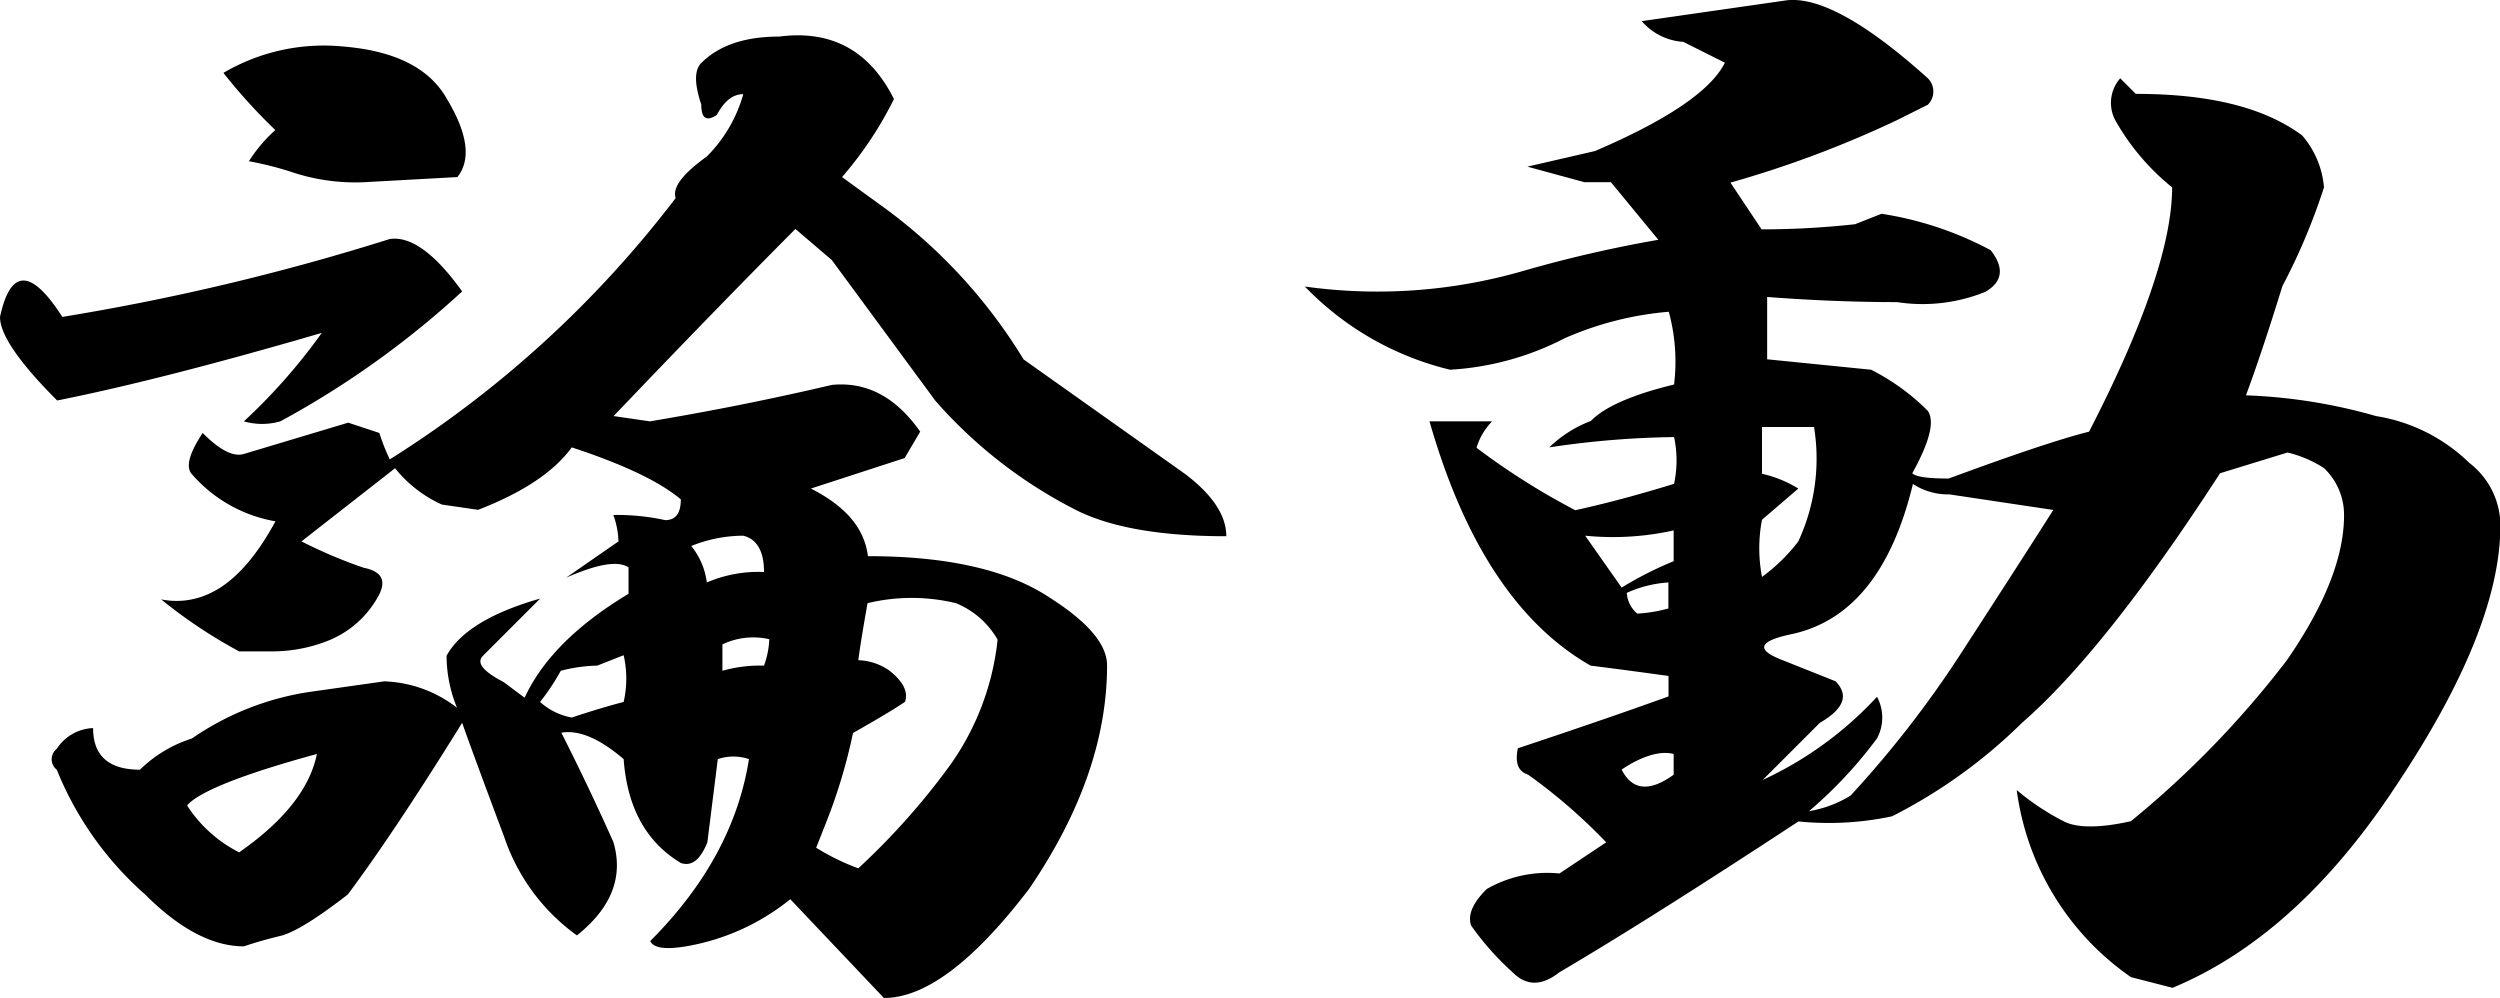 <svg xmlns="http://www.w3.org/2000/svg" width="189.33" height="75.6" viewBox="0 0 189.33 75.6"><title>rondo</title><g id="レイヤー_2" data-name="レイヤー 2"><g id="内容"><path d="M35,22.07a68.59,68.59,0,0,1-13.77,9.84,5,5,0,0,1-2.76,0,43.94,43.94,0,0,0,5.9-6.7Q12.21,28.76,4.33,30.33,0,26,0,24q1.19-5.51,4.72,0a177.49,177.49,0,0,0,24.8-5.9C31.1,17.87,32.93,19.18,35,22.07ZM67.7,7.5a27.88,27.88,0,0,1-3.93,5.91l2.75,2a40,40,0,0,1,11,11.81l12.21,8.66c2.09,1.58,3.14,3.15,3.14,4.73q-7.47,0-11.41-2a35.53,35.53,0,0,1-10.63-8.27L63,19.7l-2.76-2.36q-5.89,5.91-13.77,14.17l2.75.4c4.73-.79,9.31-1.71,13.78-2.76q3.93-.39,6.69,3.54l-1.18,2L61.41,37c2.61,1.32,4.06,3,4.32,5.12q9.06,0,13.78,3.15c2.89,1.84,4.33,3.54,4.33,5.12q0,8.27-5.9,16.92-6.3,8.27-11,8.27l-7.09-7.48A17.08,17.08,0,0,1,52,71.66q-2.37.41-2.76-.39,6.3-6.3,7.48-13.78a3.67,3.67,0,0,0-2.36,0l-.79,6.3c-.53,1.32-1.18,1.84-2,1.57Q47.63,63,47.23,57.49c-1.83-1.57-3.41-2.23-4.72-2q2,3.94,3.94,8.27,1.17,3.95-2.76,7.08a15.12,15.12,0,0,1-5.51-7.47Q35.83,57.1,35,54.74q-5.12,8.26-8.66,13c-2.36,1.83-4.07,2.89-5.11,3.14s-2,.53-2.76.79c-2.36,0-4.86-1.31-7.48-3.93a25.09,25.09,0,0,1-6.69-9.45,1,1,0,0,1,0-1.58,3.42,3.42,0,0,1,2.75-1.57c0,2.1,1.19,3.15,3.55,3.15a9.87,9.87,0,0,1,3.93-2.36,21.16,21.16,0,0,1,9.06-3.55l5.51-.78a9.48,9.48,0,0,1,5.51,2,10.41,10.41,0,0,1-.79-3.94c1-1.83,3.41-3.28,7.09-4.33l-4.33,4.33c-.53.53,0,1.18,1.57,2l1.58,1.18q2-4.34,7.87-7.87v-2c-.79-.53-2.36-.26-4.73.78L46.84,41a6.58,6.58,0,0,0-.39-2,17.23,17.23,0,0,1,3.93.39c.79,0,1.18-.52,1.18-1.57q-2.36-2-8.26-3.94-2,2.76-7.09,4.73l-2.75-.4a9.59,9.59,0,0,1-3.54-2.75L22.83,41a36.38,36.38,0,0,0,4.72,2c1.31.26,1.71.92,1.18,2a7.5,7.5,0,0,1-3.93,3.54,11.5,11.5,0,0,1-4.33.79H18.11a37.58,37.58,0,0,1-5.91-3.94,5.81,5.81,0,0,0,3.55-.39c1.83-.79,3.54-2.62,5.11-5.52a10.79,10.79,0,0,1-6.3-3.54c-.52-.52-.26-1.57.79-3.15,1.31,1.32,2.36,1.84,3.15,1.58l7.87-2.36,2.36.78a14.84,14.84,0,0,0,.79,2A82.2,82.2,0,0,0,51.17,15c-.26-.79.52-1.83,2.36-3.15a10.77,10.77,0,0,0,2.76-4.72c-.79,0-1.45.53-2,1.57-.79.53-1.18.27-1.18-.78-.53-1.58-.53-2.62,0-3.15q2-2,5.9-2Q64.95,2,67.7,7.5ZM14.17,61a10.13,10.13,0,0,0,3.94,3.55Q23.21,61,24,57.1C18.24,58.67,15,60,14.17,61ZM33.85,7.5c1.58,2.63,1.83,4.6.79,5.91l-7.09.39A15.2,15.2,0,0,1,22,13a25,25,0,0,0-3.15-.79,11.27,11.27,0,0,1,2-2.36,42.58,42.58,0,0,1-3.93-4.33,15,15,0,0,1,9.05-2Q31.89,4,33.85,7.5ZM43.3,54.34c1.57-.52,2.88-.91,3.93-1.18a7.92,7.92,0,0,0,0-3.54l-2,.79a11.68,11.68,0,0,0-2.76.39,17.2,17.2,0,0,1-1.57,2.36A4.89,4.89,0,0,0,43.3,54.34ZM53.53,44.11a9.88,9.88,0,0,1,4.33-.79c0-1.57-.53-2.49-1.57-2.75a10.59,10.59,0,0,0-3.94.78A5.48,5.48,0,0,1,53.53,44.11Zm1.18,6.69a10.36,10.36,0,0,1,3.15-.39,6.59,6.59,0,0,0,.4-2,5.43,5.43,0,0,0-3.55.39ZM65,50a4.29,4.29,0,0,1,2.36.79c1,.79,1.44,1.57,1.18,2.36q-1.18.8-3.94,2.36a41.31,41.31,0,0,1-2,6.69l-.79,2A17.29,17.29,0,0,0,65,65.76,53.27,53.27,0,0,0,72,57.88a20,20,0,0,0,3.55-9.44,6.46,6.46,0,0,0-3.15-2.76,14.28,14.28,0,0,0-6.7,0C65.47,47,65.21,48.44,65,50Z"/><path d="M146,5.93a1.41,1.41,0,0,1,0,2l-2.36,1.18a80.75,80.75,0,0,1-12.59,4.72l2.36,3.54a64.61,64.61,0,0,0,7.08-.39l2-.79a25.73,25.73,0,0,1,8.27,2.76q1.56,2-.4,3.15a12.66,12.66,0,0,1-6.69.78q-4.72,0-9.84-.39v4.72l7.87.79A16.6,16.6,0,0,1,146,31.12c.53.79.13,2.36-1.18,4.72.26.27,1.18.4,2.76.4q7.47-2.76,10.63-3.55,6.28-12.19,6.29-18.5a17.68,17.68,0,0,1-4.32-5.11,2.81,2.81,0,0,1,.39-3.15l1.18,1.18c5.51,0,9.7,1,12.6,3.15A6.88,6.88,0,0,1,176,14.19a46.84,46.84,0,0,1-3.15,7.48q-1.58,5.11-2.76,8.27a40.83,40.83,0,0,1,9.85,1.57A13.06,13.06,0,0,1,187,35.05a6,6,0,0,1,2.36,4.73q0,7.88-7.87,19.68Q174,70.87,164.53,74.81L161.38,74a20.49,20.49,0,0,1-8.65-14.17,18.5,18.5,0,0,0,3.54,2.36c1,.53,2.75.53,5.11,0A72.77,72.77,0,0,0,173.19,50q4.34-6.28,4.33-11A4.89,4.89,0,0,0,176,35.45a8.85,8.85,0,0,0-2.76-1.18l-5.11,1.57q-8.67,13.39-15,18.9a39.29,39.29,0,0,1-9.84,7.08,23,23,0,0,1-7.09.39q-11.41,7.49-18.1,11.42-2,1.58-3.55,0a21,21,0,0,1-3.14-3.54c-.27-.79.12-1.71,1.18-2.76a9.22,9.22,0,0,1,5.51-1.18l3.54-2.36a41.79,41.79,0,0,0-5.91-5.12c-.78-.26-1-.91-.78-2q7.08-2.36,11.41-3.93V51.19c-1.84-.25-3.8-.52-5.9-.78q-8.26-4.72-12.2-18.5H113a4.84,4.84,0,0,0-1.18,2,53.42,53.42,0,0,0,7.48,4.73q3.54-.78,7.48-2a8.42,8.42,0,0,0,0-3.54,68.84,68.84,0,0,0-9.45.78,9.22,9.22,0,0,1,3.15-2c1-1.05,3.15-2,6.3-2.76a14.31,14.31,0,0,0-.4-5.51,24.66,24.66,0,0,0-7.87,2A21.61,21.61,0,0,1,109.82,28a22.62,22.62,0,0,1-11-6.3,39.74,39.74,0,0,0,16.53-1.18,96.7,96.7,0,0,1,10.24-2.36L122,13.8h-2l-4.33-1.18,5.12-1.18q8.26-3.54,9.84-6.69l-3.15-1.58a4.53,4.53,0,0,1-3.15-1.57l11-1.58Q139-.37,146,5.93ZM122.81,44.5a27.32,27.32,0,0,1,3.94-2V40.17a21.27,21.27,0,0,1-6.7.4Zm3.94,14.17V57.1c-1-.26-2.37.13-3.94,1.18C123.6,59.85,124.91,60,126.75,58.67Zm-.4-14.56a9,9,0,0,0-3.15.79,2.24,2.24,0,0,0,.79,1.57,10.89,10.89,0,0,0,2.36-.39ZM136.19,37l-2.75,2.36a11.47,11.47,0,0,0,0,4.33A13.26,13.26,0,0,0,136.19,41a14.89,14.89,0,0,0,1.19-8.66h-3.94v3.54A9,9,0,0,1,136.19,37Zm-.39,11q-3.95.8-.79,2L139,51.59q1.56,1.57-1.18,3.15l-4.33,4.33a27.47,27.47,0,0,0,8.66-6.3,3.33,3.33,0,0,1,0,3.15A33,33,0,0,1,137,61.43a8.68,8.68,0,0,0,3.15-1.18,80.22,80.22,0,0,0,8.27-10.63q5.1-7.87,7.08-11l-7.87-1.18a4.83,4.83,0,0,1-2.76-.79Q142.5,46.47,135.8,48Z"/></g></g></svg>